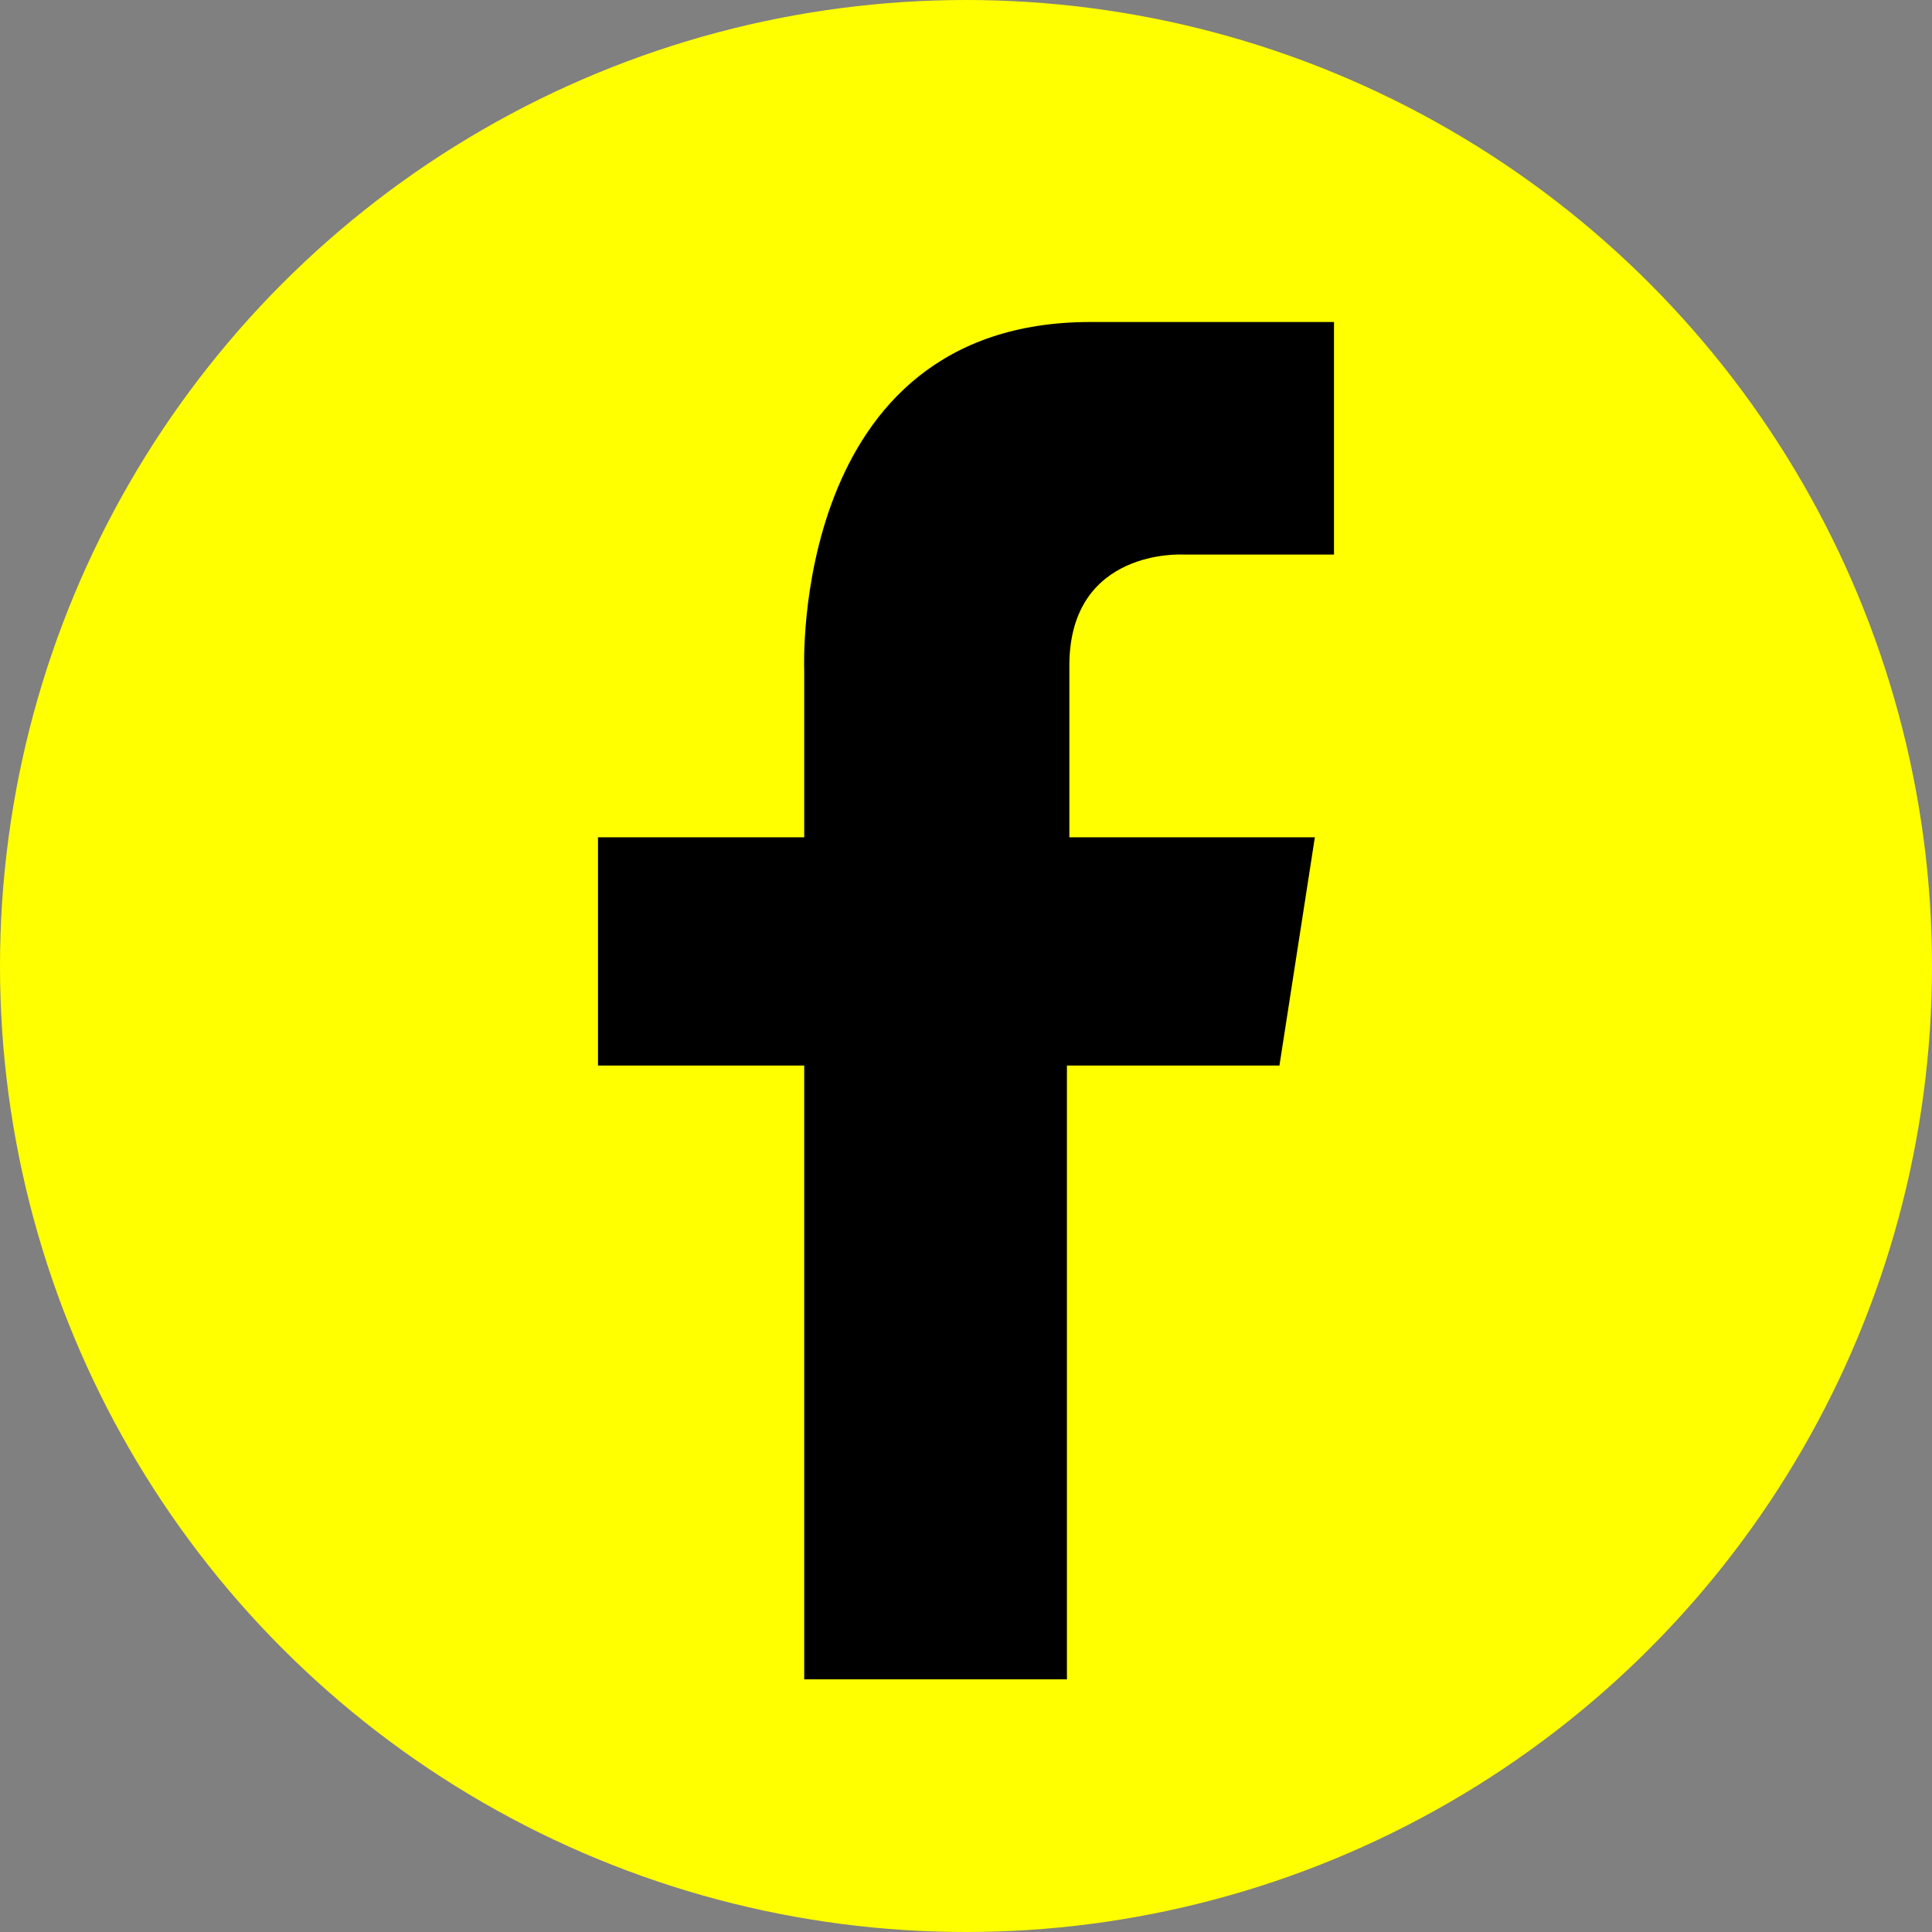 <?xml version="1.0" encoding="UTF-8"?>
<svg width="42px" height="42px" viewBox="0 0 42 42" version="1.1" xmlns="http://www.w3.org/2000/svg" xmlns:xlink="http://www.w3.org/1999/xlink">
    <rect x="0" y="0" width="42" height="42" fill="#808080" stroke="none"/>
    <!-- Generator: Sketch 51.2 (57519) - http://www.bohemiancoding.com/sketch -->
    <title>Icon</title>
    <desc>Created with Sketch.</desc>
    <defs>
        <circle id="path-1" cx="21" cy="21" r="21"></circle>
        <path d="M17.483,36.507 L17.483,23.164 L13,23.164 L13,18.202 L17.483,18.202 L17.483,14.563 C17.483,14.563 17.16,7 23.706,7 L29,7 L29,12.056 L25.701,12.056 C25.701,12.056 23.273,11.924 23.247,14.43 L23.247,18.202 L28.584,18.202 L27.814,23.164 L23.194,23.164 L23.194,36.507 L17.483,36.507 Z" id="path-3"></path>
    </defs>
    <g id="1.-Symbols" stroke="none" stroke-width="1" fill="none" fill-rule="evenodd">
        <g id="SOCIAL/FACEBOOK/HOVER">
            <g id="Icon">
                <mask id="mask-2" fill="white">
                    <use xlink:href="#path-1"></use>
                </mask>
                <use id="Mask" fill="#FFFF00" xlink:href="#path-1"></use>
                <mask id="mask-4" fill="white">
                    <use xlink:href="#path-3"></use>
                </mask>
                <use fill="#000000" xlink:href="#path-3"></use>
            </g>
        </g>
    </g>
</svg>